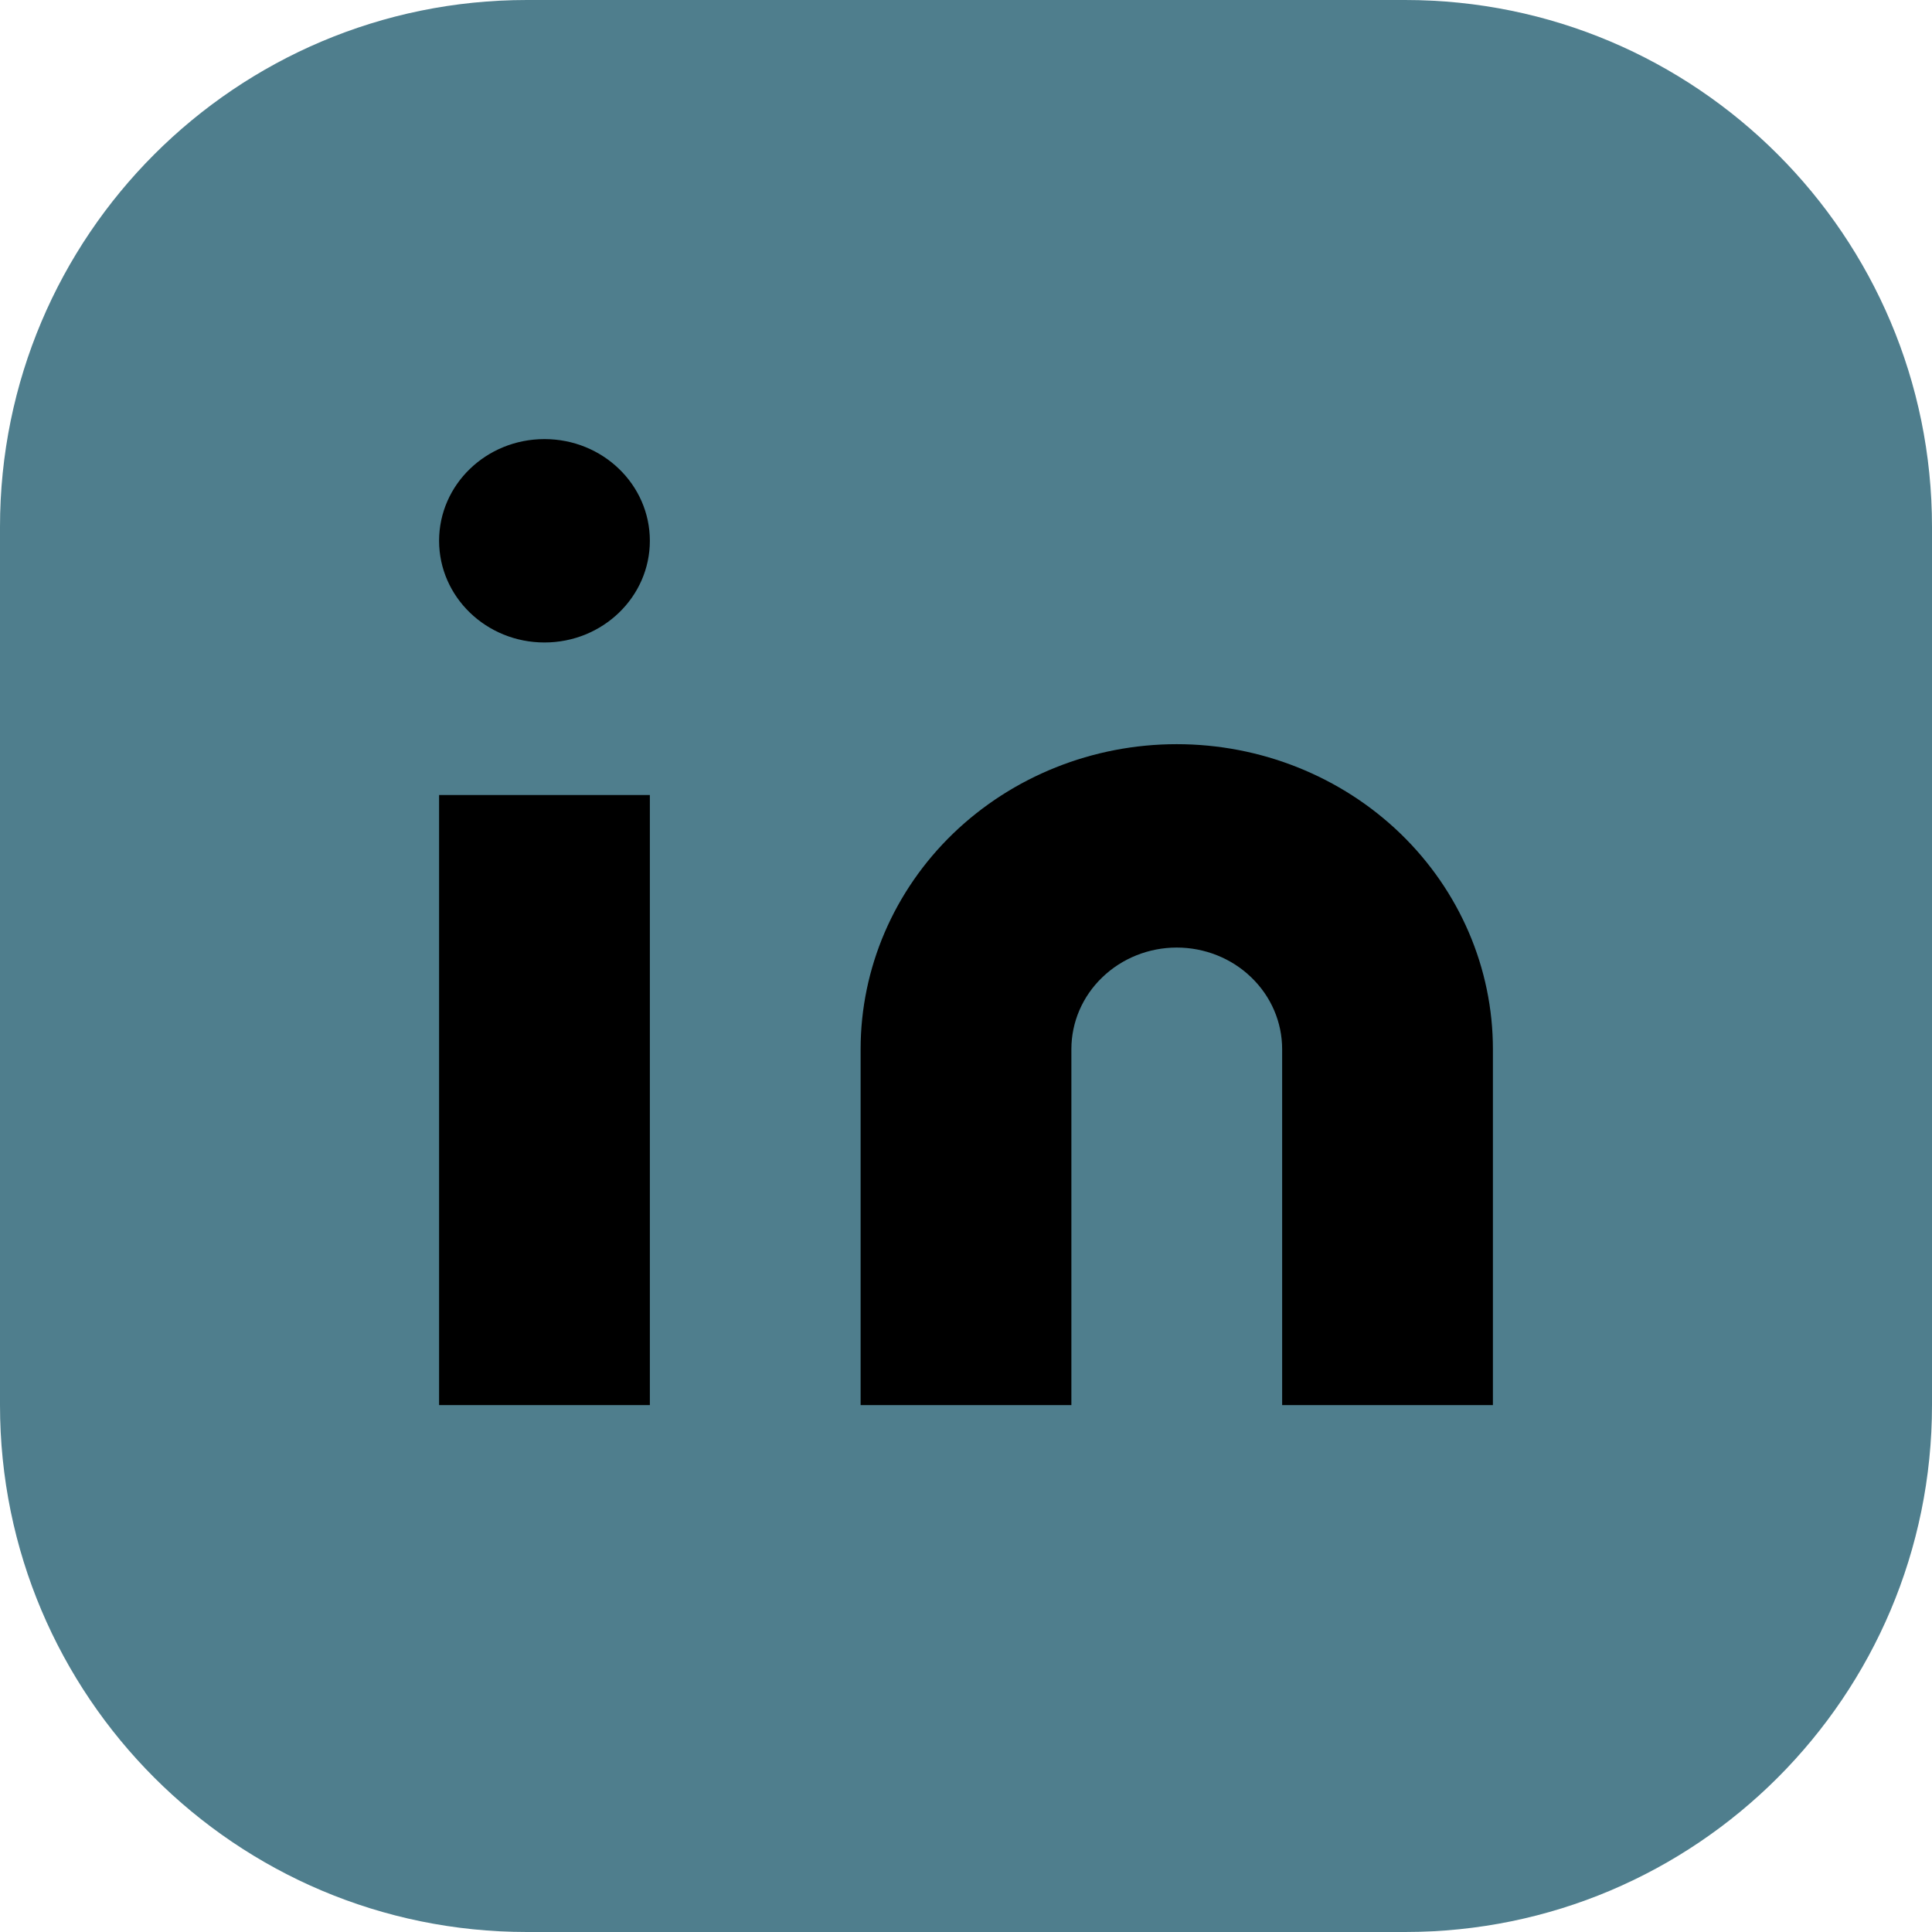 <svg width="22" height="22" viewBox="0 0 22 22" fill="none" xmlns="http://www.w3.org/2000/svg">
<path d="M0 6C0 2.686 2.686 0 6 0H16C19.314 0 22 2.686 22 6V16C22 19.314 19.314 22 16 22H6C2.686 22 0 19.314 0 16V6Z" fill="#4F7E8D"/>
<path d="M13.4 8.474C14.355 8.474 15.271 8.84 15.946 9.491C16.621 10.143 17 11.026 17 11.947V16H14.6V11.947C14.6 11.64 14.474 11.346 14.248 11.129C14.024 10.912 13.718 10.79 13.4 10.79C13.082 10.79 12.777 10.912 12.552 11.129C12.326 11.346 12.2 11.64 12.2 11.947V16H9.8V11.947C9.8 11.026 10.179 10.143 10.854 9.491C11.53 8.84 12.445 8.474 13.4 8.474Z" fill="black"/>
<path d="M7.4 9.053H5V16H7.4V9.053Z" fill="black"/>
<path d="M6.2 7.316C6.863 7.316 7.4 6.797 7.4 6.158C7.4 5.518 6.863 5 6.2 5C5.537 5 5 5.518 5 6.158C5 6.797 5.537 7.316 6.2 7.316Z" fill="black"/>
</svg>
